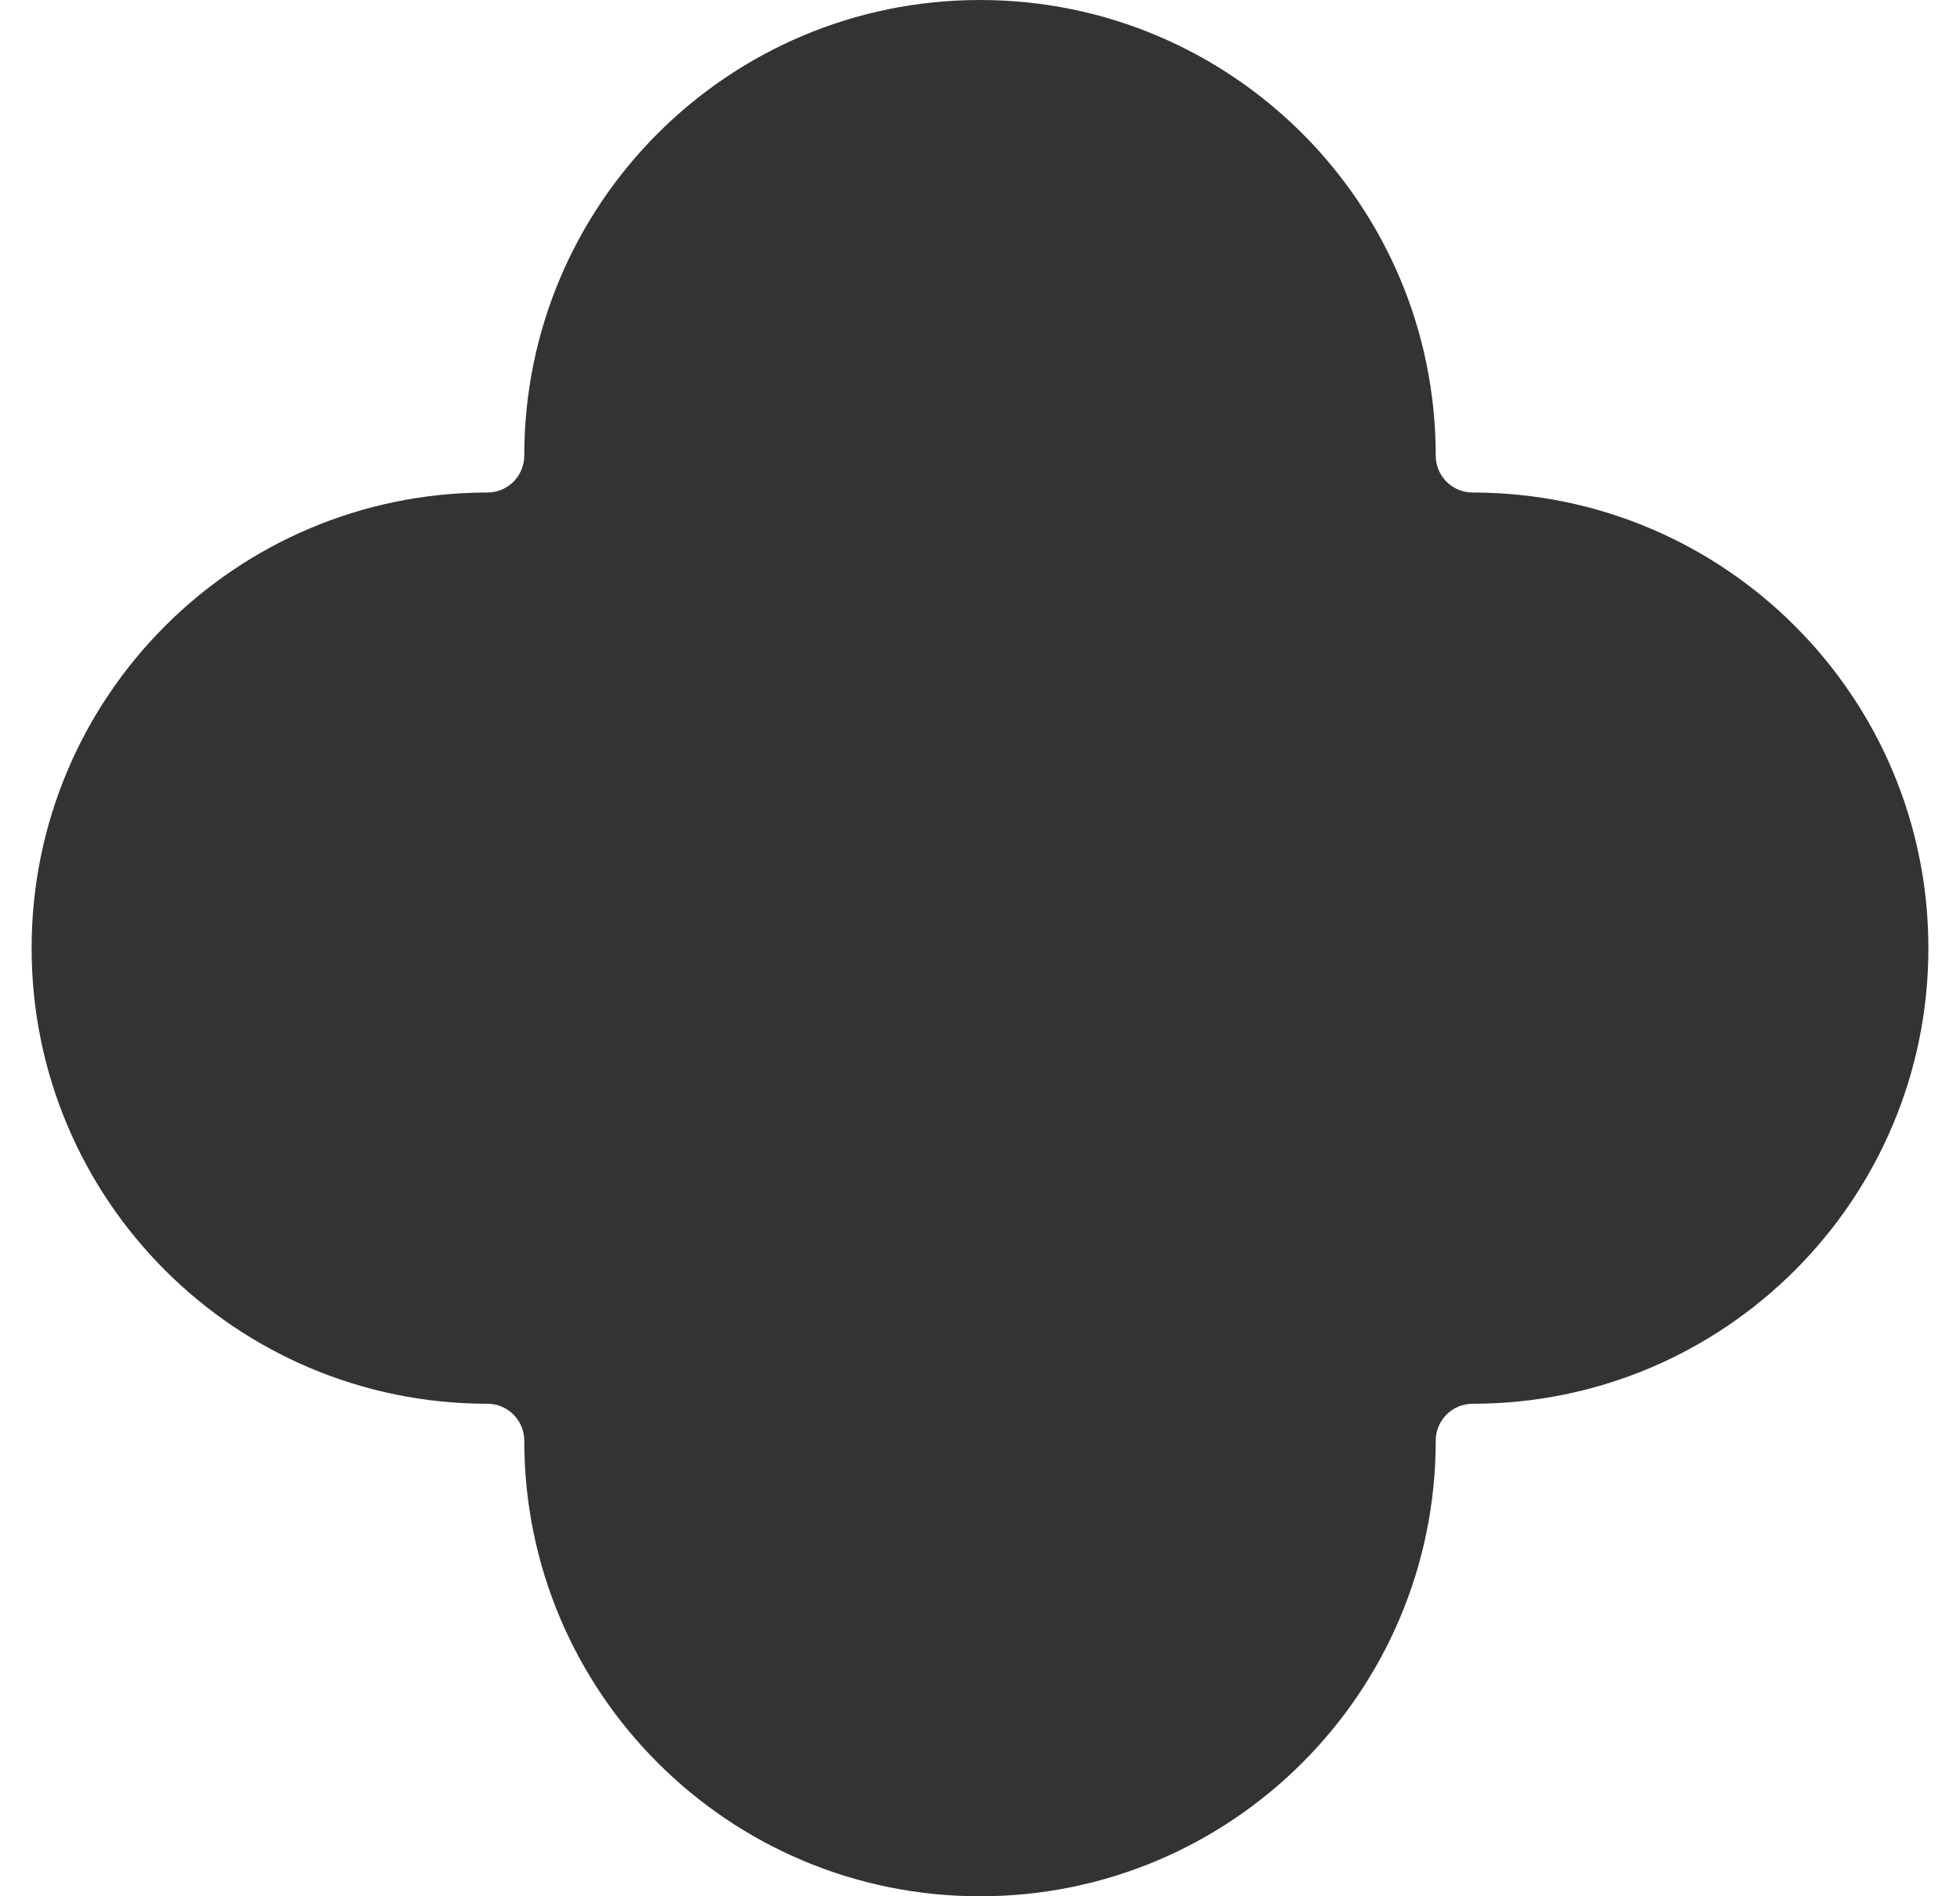 <?xml version="1.0" encoding="UTF-8"?> <svg xmlns="http://www.w3.org/2000/svg" width="31" height="30" viewBox="0 0 31 30" fill="none"> <path d="M15.5 0C11.519 0 8.292 3.227 8.292 7.208C8.292 7.531 8.031 7.792 7.708 7.792C3.727 7.792 0.5 11.019 0.5 15C0.5 18.981 3.727 22.208 7.708 22.208C8.031 22.208 8.292 22.469 8.292 22.792C8.292 26.773 11.519 30 15.5 30C19.481 30 22.708 26.773 22.708 22.792C22.708 22.469 22.969 22.208 23.292 22.208C27.273 22.208 30.5 18.981 30.5 15C30.5 11.019 27.273 7.792 23.292 7.792C22.969 7.792 22.708 7.531 22.708 7.208C22.708 3.227 19.481 0 15.5 0Z" fill="#333333"></path> </svg> 